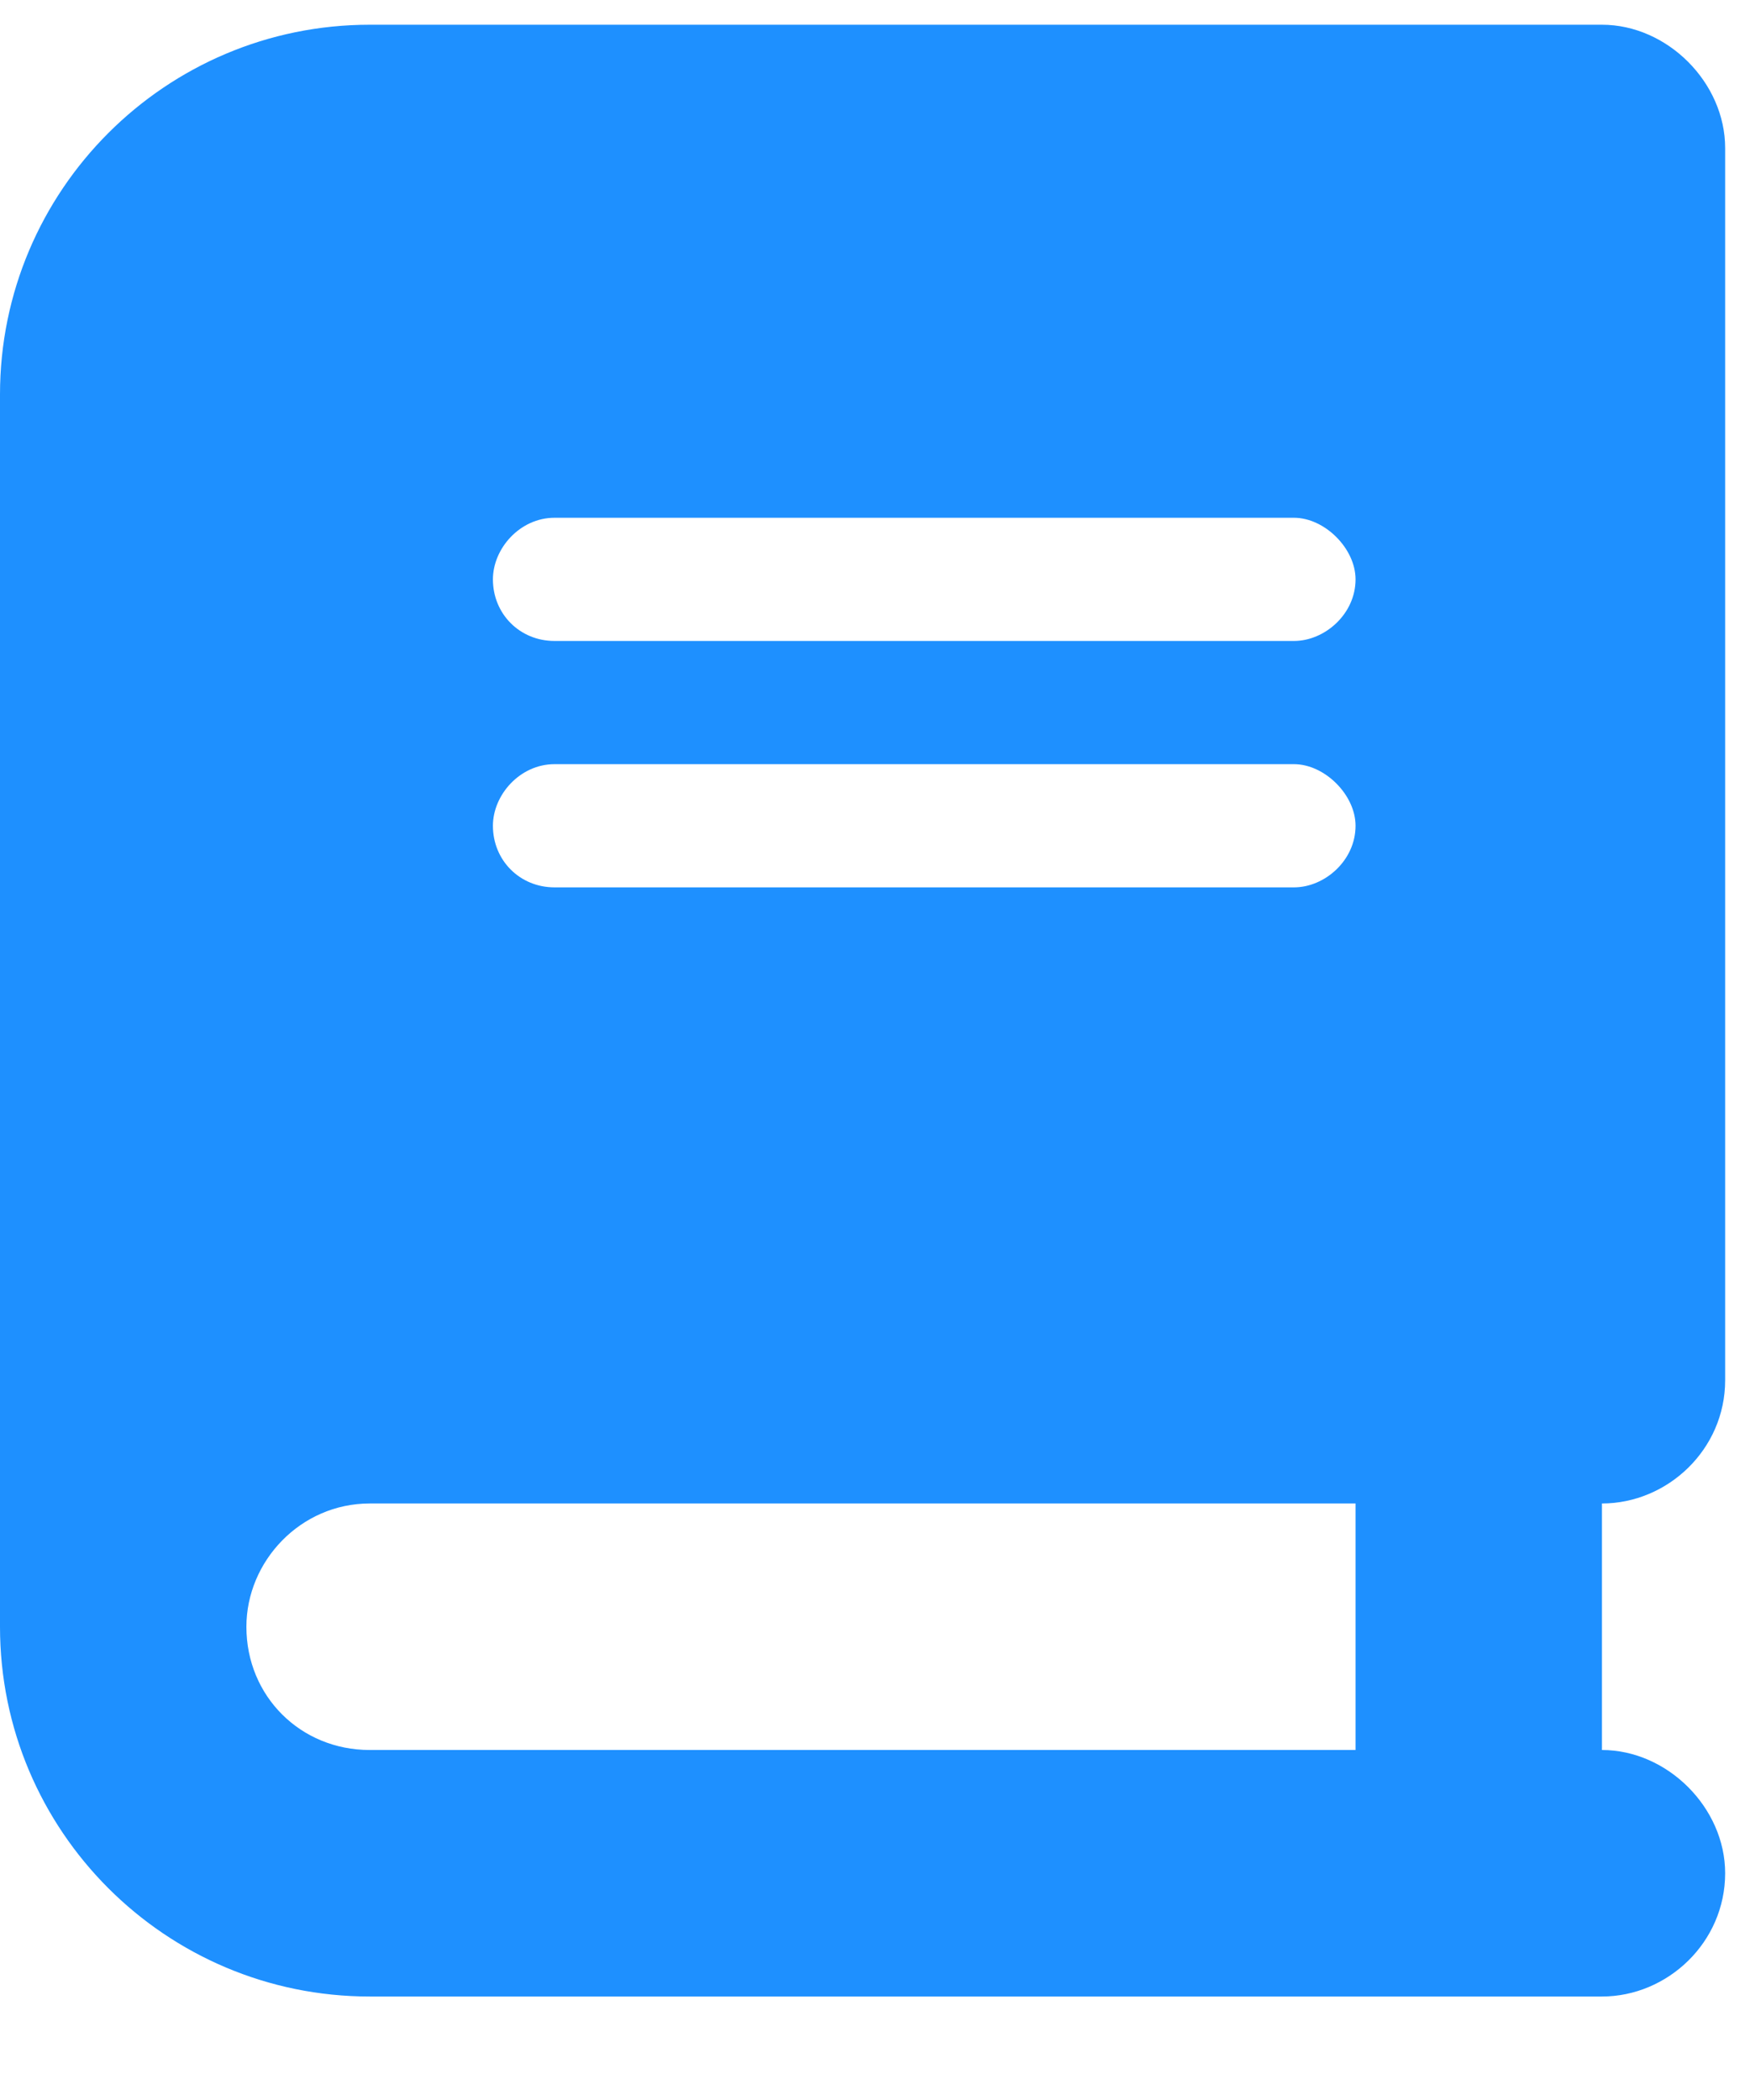 <svg width="15" height="18" viewBox="0 0 15 18" fill="none" xmlns="http://www.w3.org/2000/svg">
<path d="M3.169 0.212H12.675H13.731C14.292 0.212 14.787 0.708 14.787 1.269V11.831C14.787 12.425 14.292 12.887 13.731 12.887V15C14.292 15 14.787 15.495 14.787 16.056C14.787 16.65 14.292 17.113 13.731 17.113H12.675H3.169C1.419 17.113 0 15.693 0 13.944V3.381C0 1.632 1.419 0.212 3.169 0.212ZM3.169 12.887C2.575 12.887 2.112 13.383 2.112 13.944C2.112 14.538 2.575 15 3.169 15H11.619V12.887H3.169ZM4.225 4.966C4.225 5.263 4.456 5.494 4.753 5.494H11.091C11.355 5.494 11.619 5.263 11.619 4.966C11.619 4.702 11.355 4.438 11.091 4.438H4.753C4.456 4.438 4.225 4.702 4.225 4.966ZM4.753 6.55C4.456 6.55 4.225 6.814 4.225 7.078C4.225 7.375 4.456 7.606 4.753 7.606H11.091C11.355 7.606 11.619 7.375 11.619 7.078C11.619 6.814 11.355 6.55 11.091 6.55H4.753Z" fill="#1E90FF"/>
</svg>
